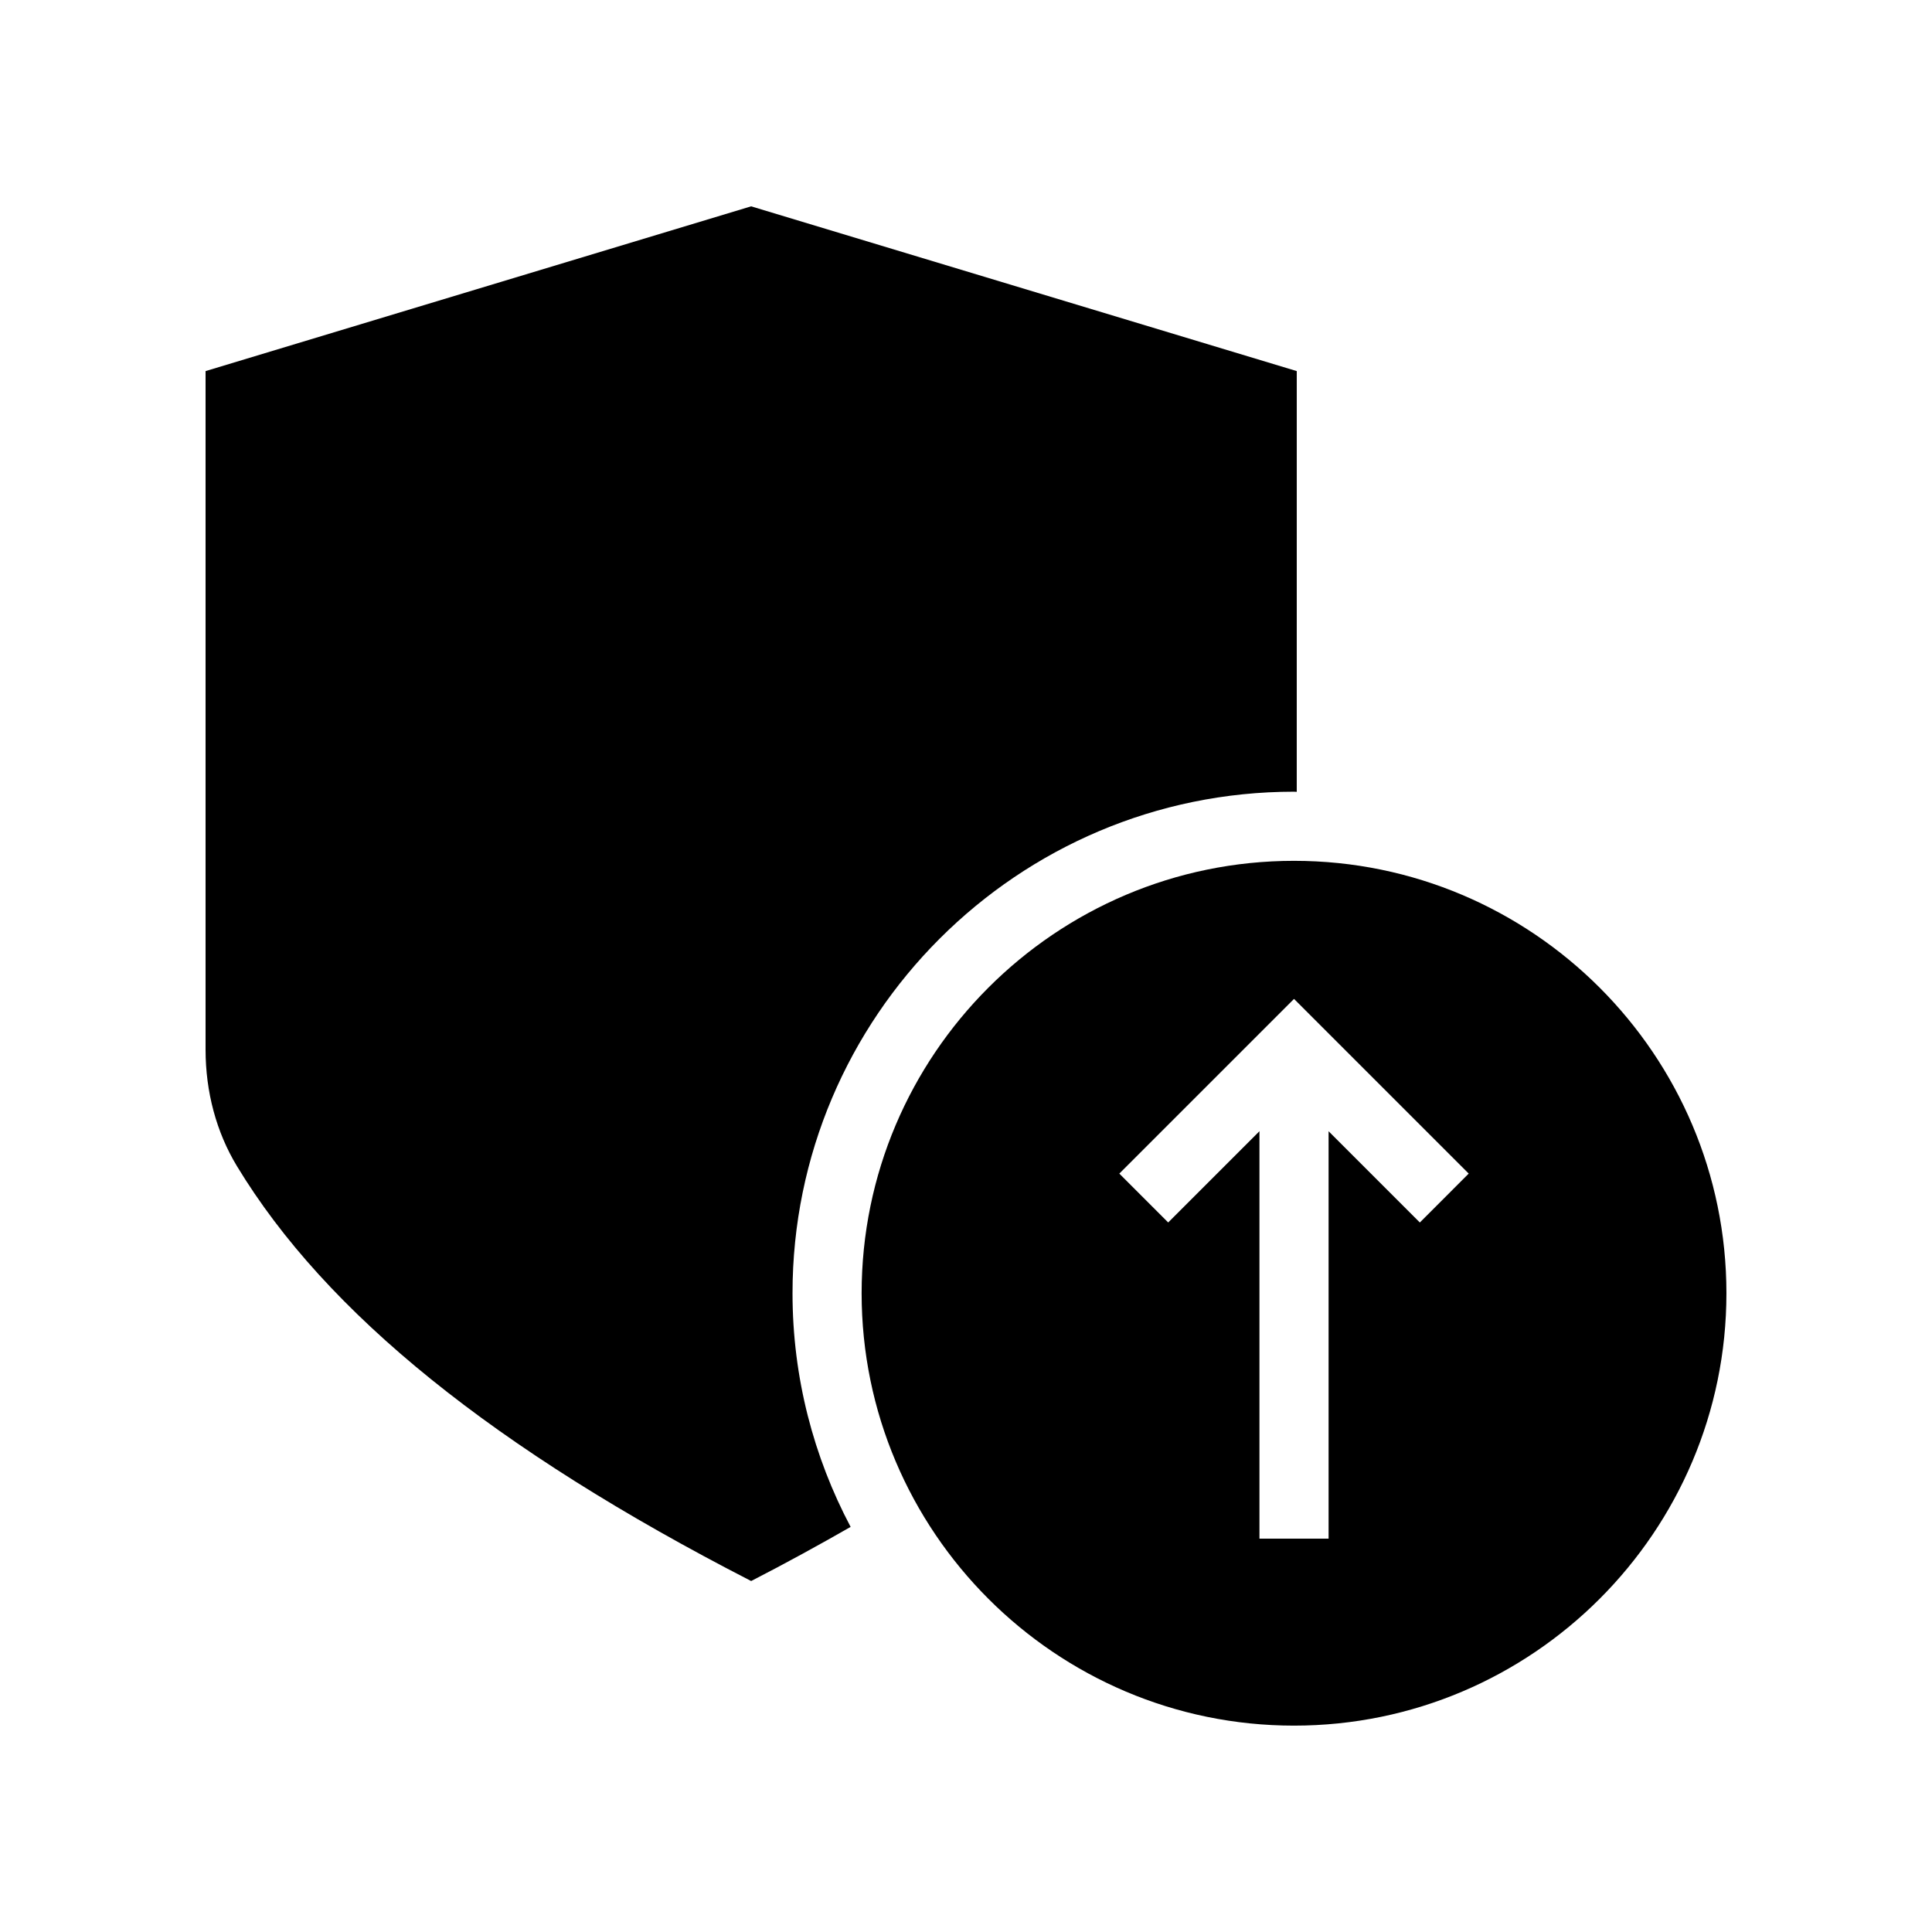 <?xml version="1.0" encoding="UTF-8"?>
<!-- Uploaded to: SVG Repo, www.svgrepo.com, Generator: SVG Repo Mixer Tools -->
<svg fill="#000000" width="800px" height="800px" version="1.1" viewBox="144 144 512 512" xmlns="http://www.w3.org/2000/svg">
 <g>
  <path d="m486.93 353.81c0.246 0 0.48 0.035 0.723 0.035l0.004-111.5-144.6-43.664-144.58 43.664v179.82c0 11.207 2.871 21.879 8.309 30.863 23.625 39.02 68.227 75.016 136.28 109.96 9.25-4.75 17.973-9.551 26.359-14.344-9.793-18.512-15.398-39.566-15.398-61.926-0.004-73.289 59.617-132.91 132.91-132.91z"/>
  <path d="m486.93 372.13c-63.184 0-114.59 51.41-114.59 114.59 0 63.184 51.41 114.59 114.59 114.59 63.184 0.004 114.59-51.406 114.59-114.59 0-63.184-51.41-114.59-114.59-114.59zm33.34 95.844-24.18-24.18v107.97h-18.32v-107.98l-24.188 24.184-12.953-12.953 46.301-46.293 46.293 46.293z"/>
 </g>
</svg>
